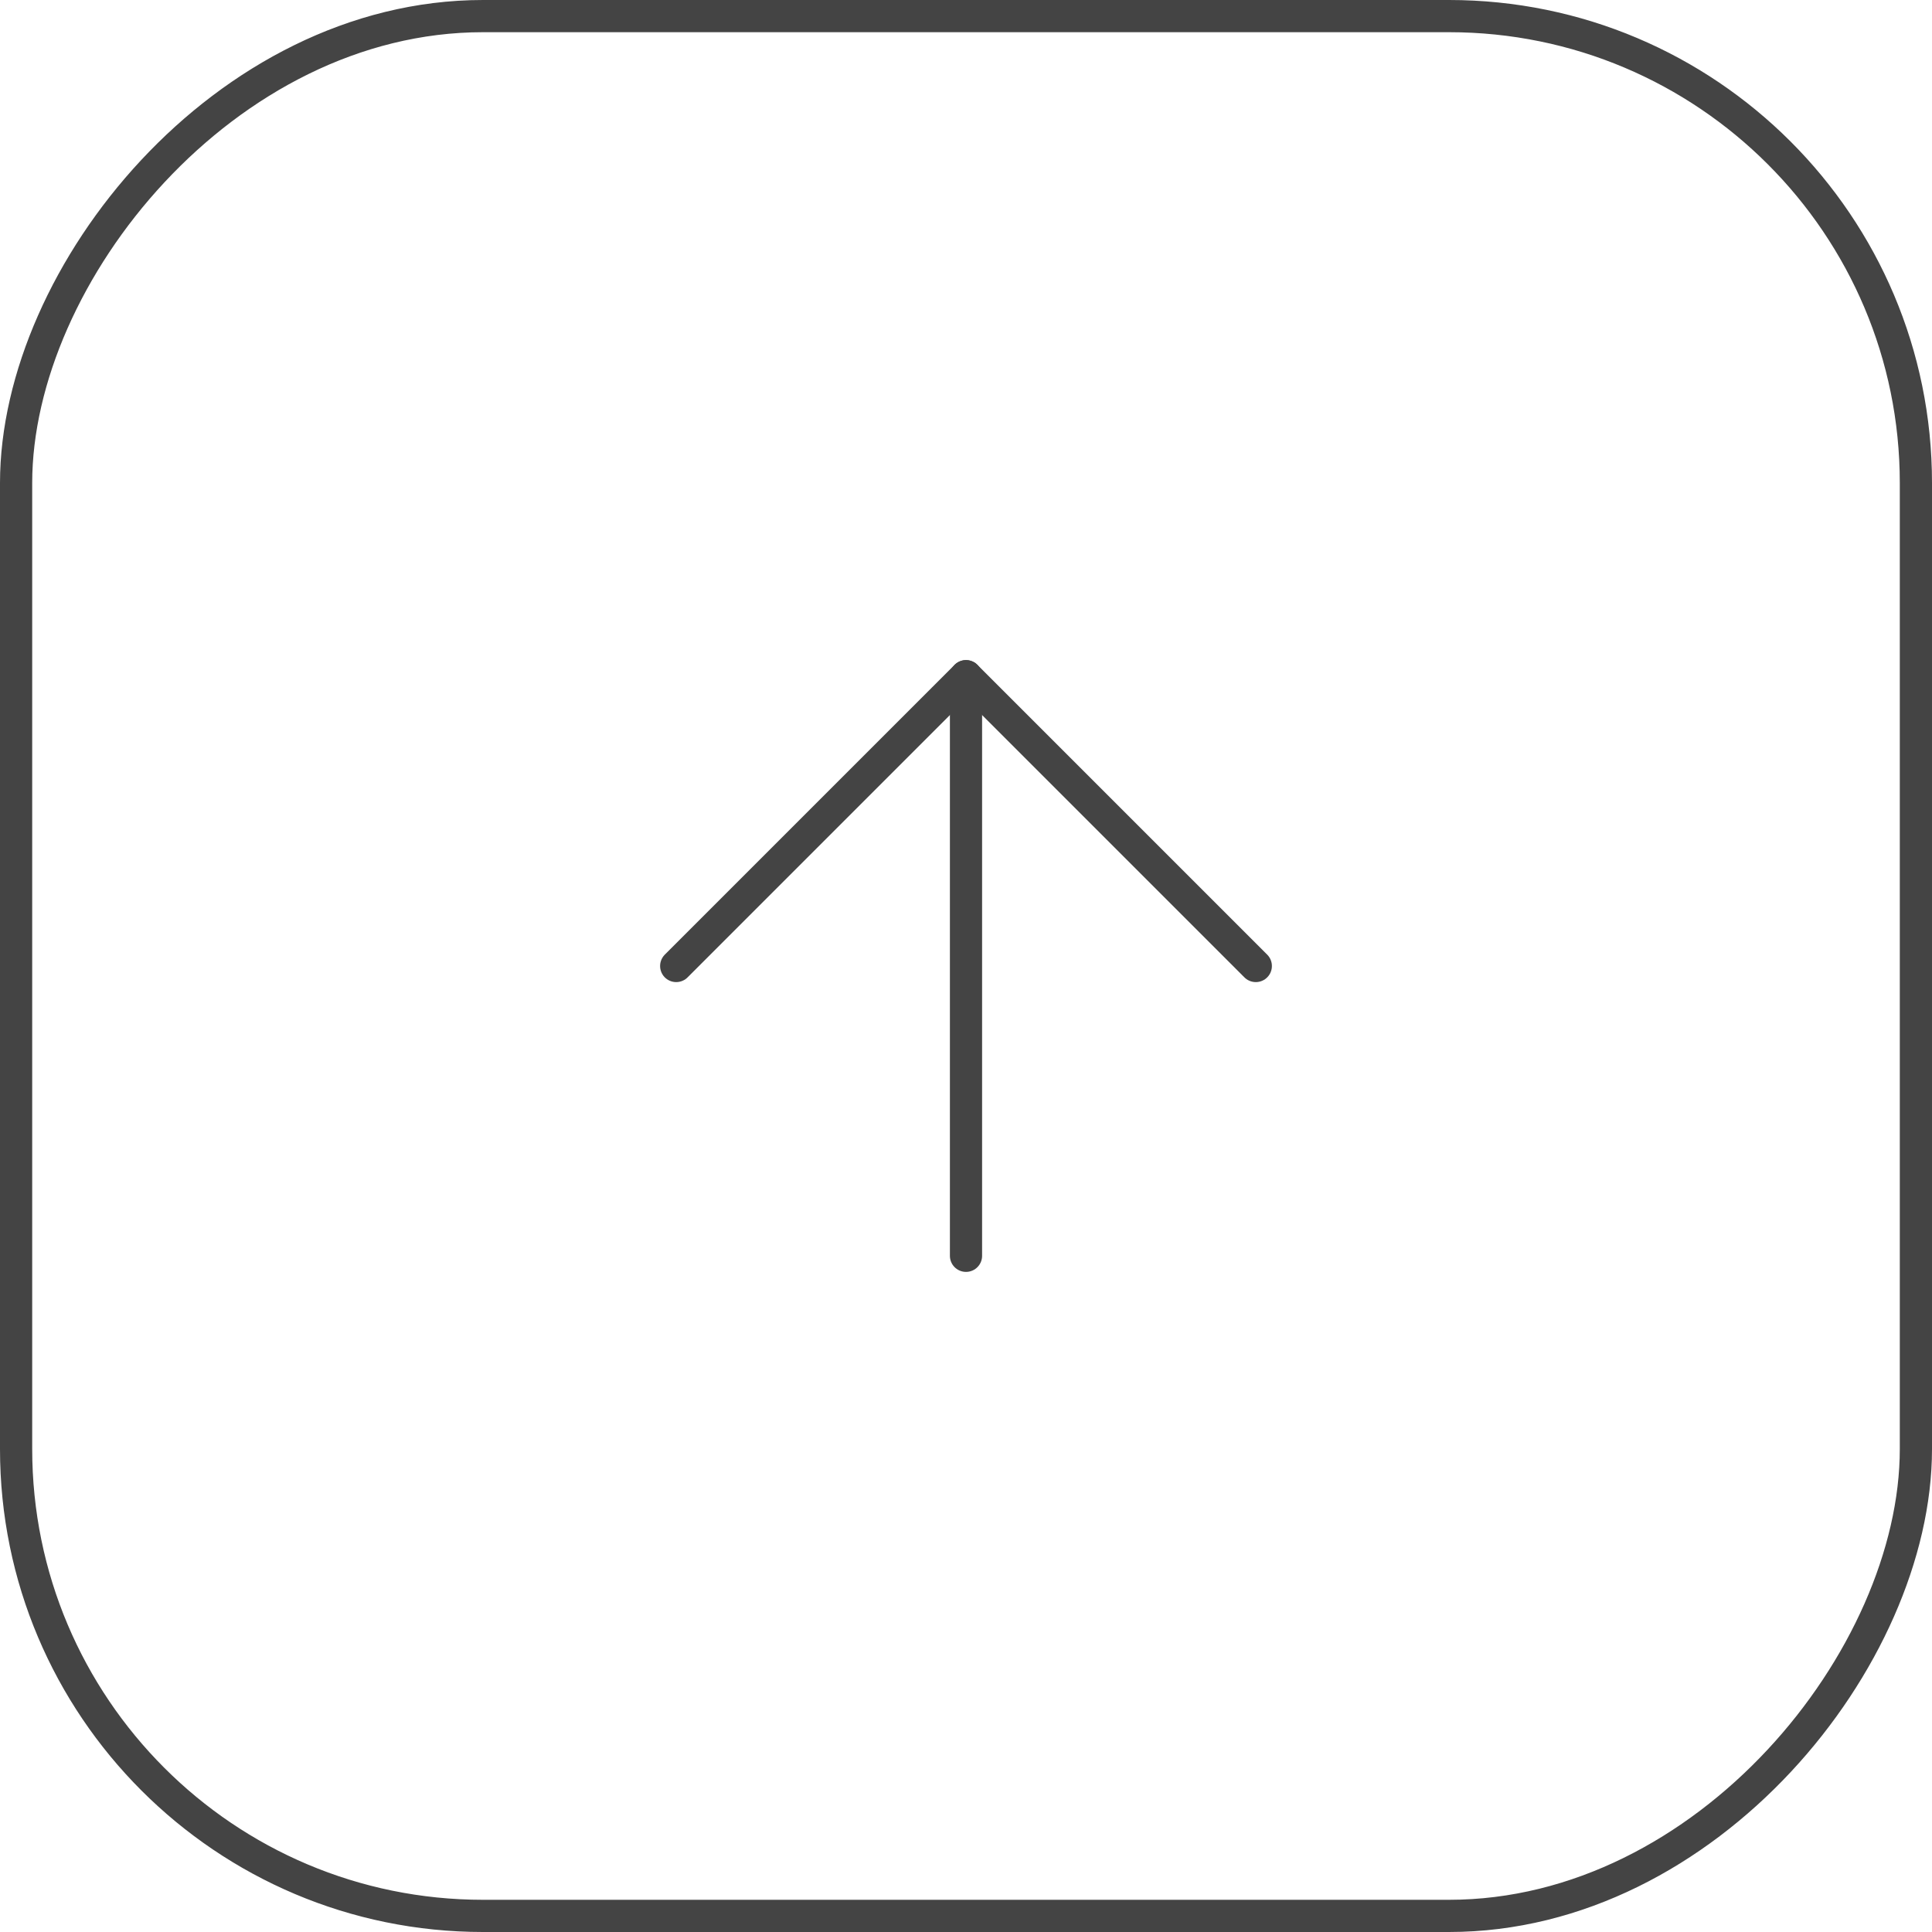 <?xml version="1.0" encoding="UTF-8"?> <svg xmlns="http://www.w3.org/2000/svg" width="60" height="60" viewBox="0 0 60 60" fill="none"><rect x="0.5" y="-0.5" width="59" height="59" rx="14.5" transform="matrix(1 0 0 -1 0 59)" stroke="#444444"></rect><path d="M30 39V21" stroke="#444444" stroke-linecap="round" stroke-linejoin="round"></path><path d="M39 30L30 21L21 30" stroke="#444444" stroke-linecap="round" stroke-linejoin="round"></path></svg> 